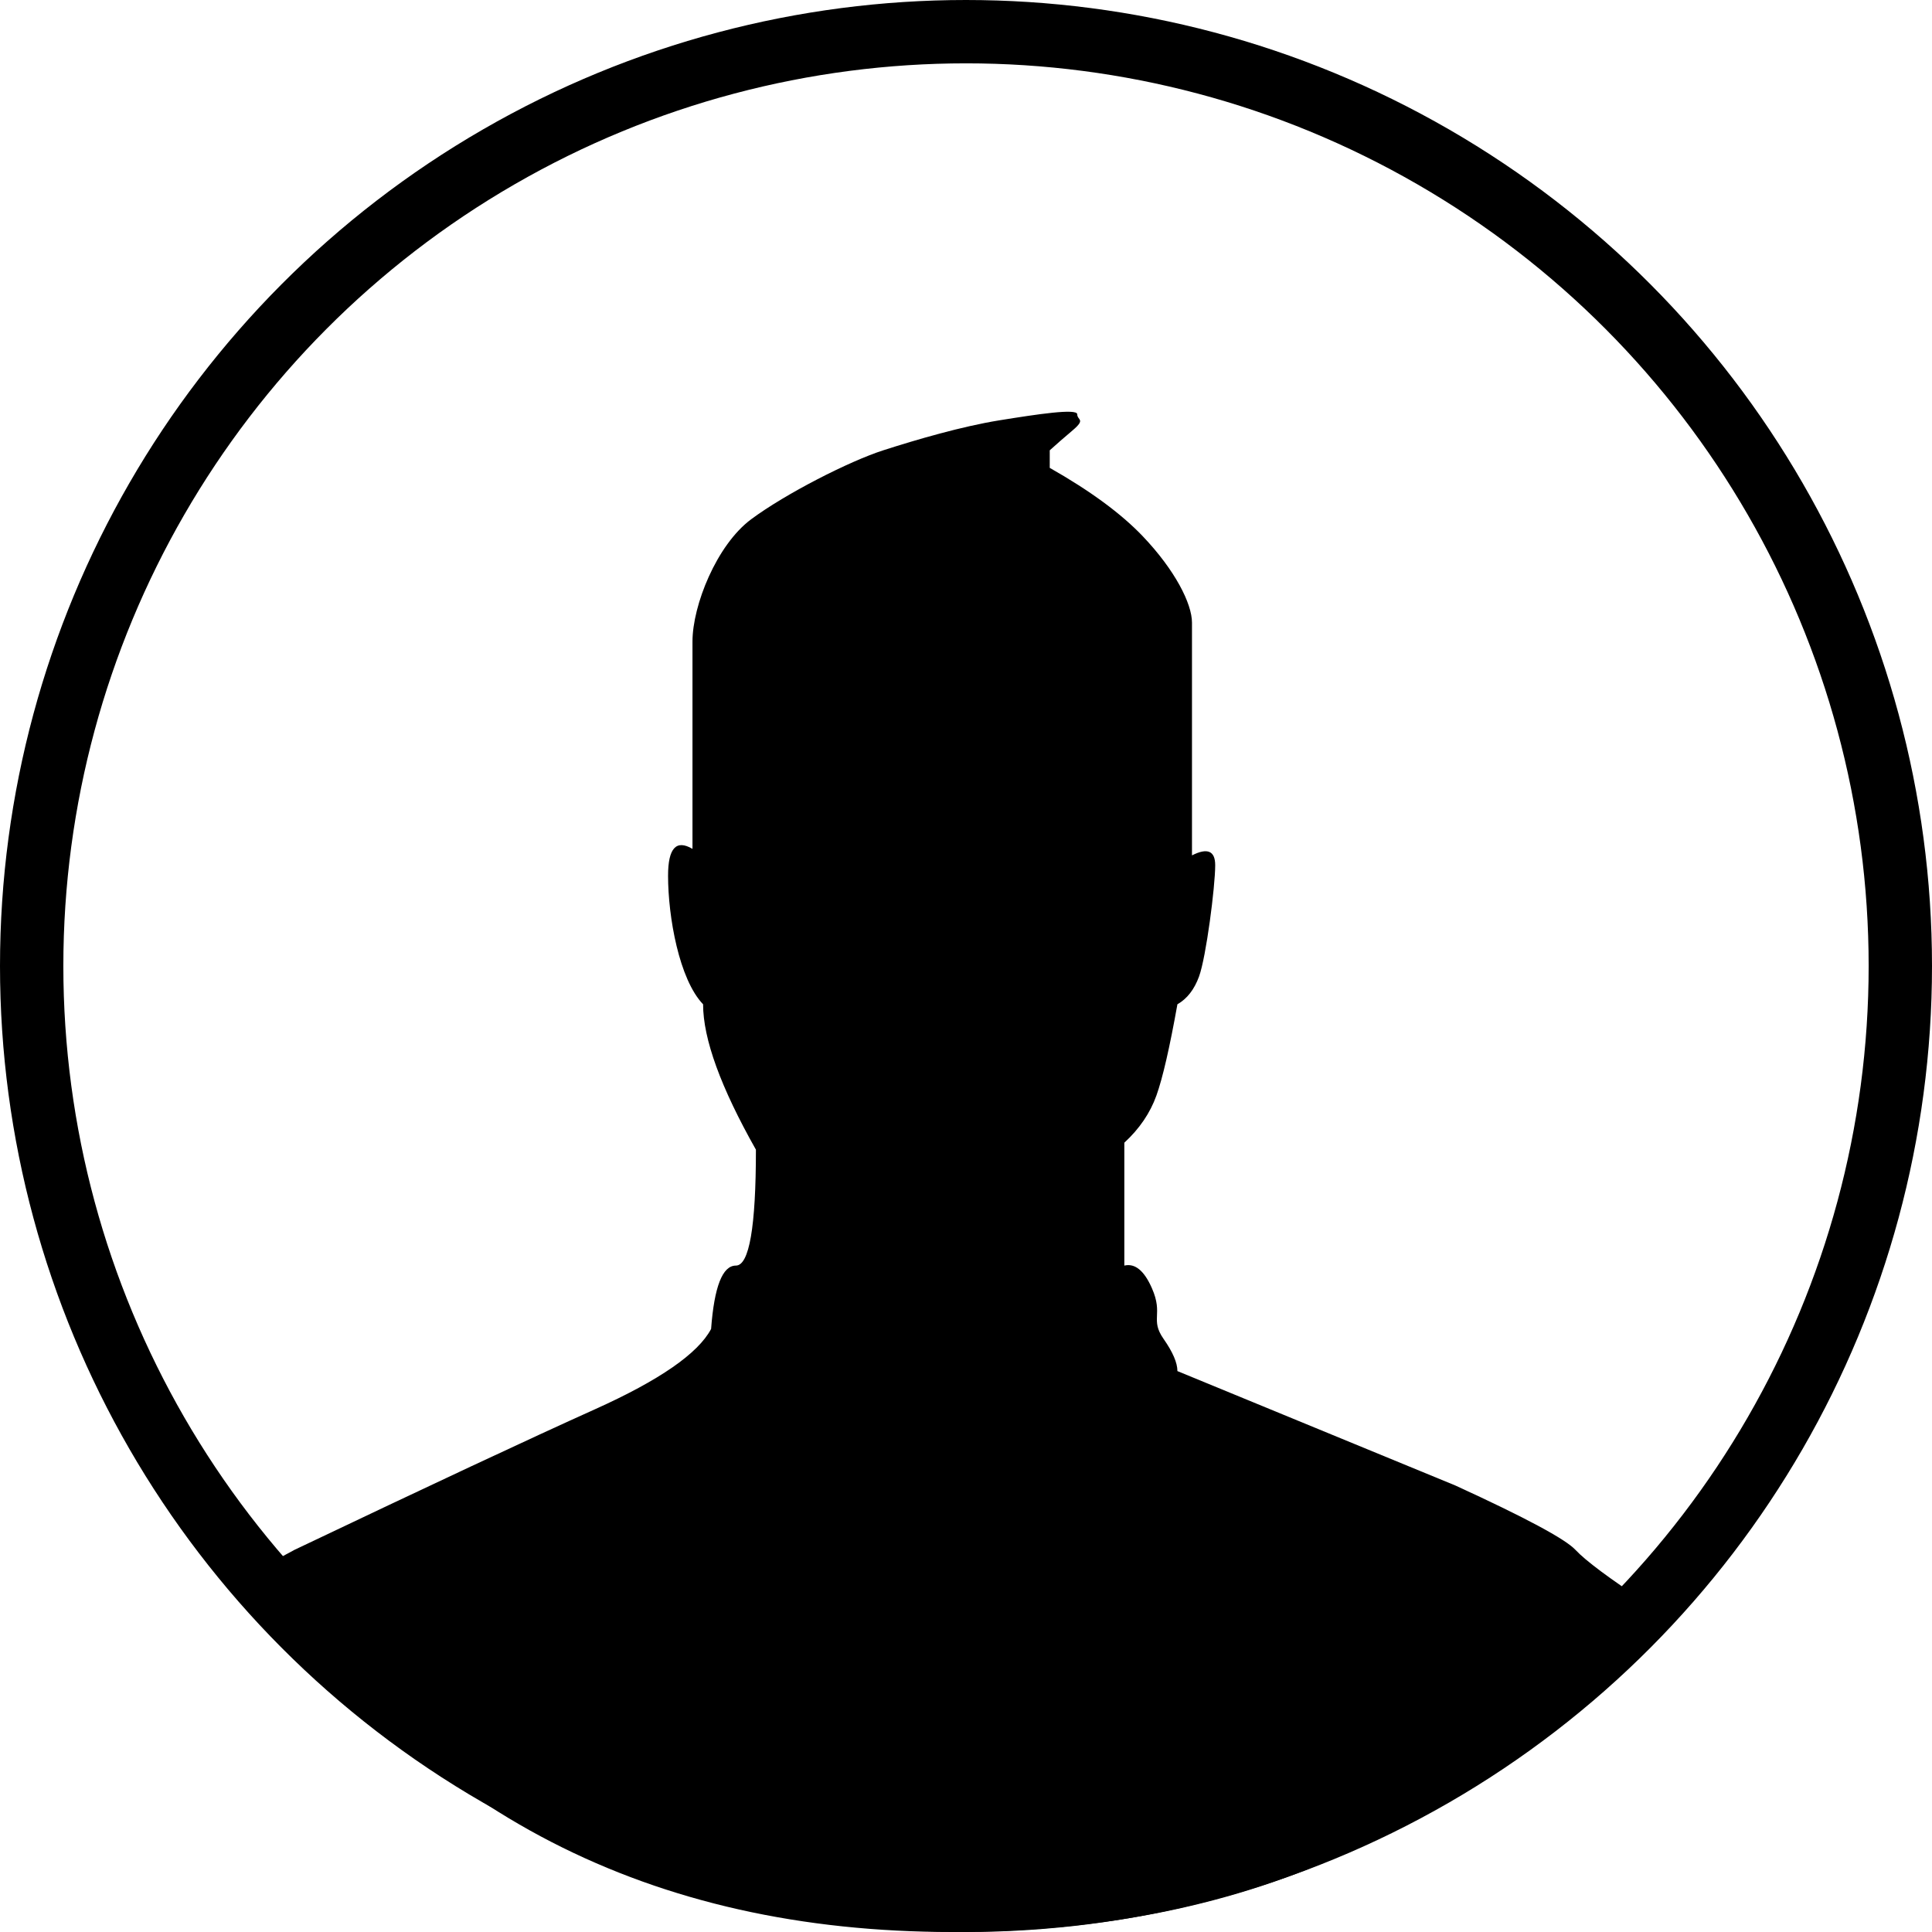 <?xml version="1.0" encoding="UTF-8"?>
<svg width="61px" height="61px" viewBox="0 0 61 61" version="1.1" xmlns="http://www.w3.org/2000/svg" xmlns:xlink="http://www.w3.org/1999/xlink">
    <!-- Generator: Sketch 50.2 (55047) - http://www.bohemiancoding.com/sketch -->
    <title>portrait</title>
    <desc>Created with Sketch.</desc>
    <defs></defs>
    <g id="Pay-My-Bill-Login-Screen-Revisions" stroke="none" stroke-width="1" fill="none" fill-rule="evenodd">
        <g id="Pay-My-Bill--Quick-Fix2" transform="translate(-832, -503)">
            <g id="Login-to-account-Header" transform="translate(832, 503)">
                <g id="portrait">
                    <circle id="Oval" cx="30.5" cy="33.5" r="30.5"></circle>
                    <path d="M9.296,48.935 C13.583,46.893 16.745,45.414 18.782,44.497 C20.819,43.581 22.042,42.735 22.452,41.959 C22.551,40.625 22.812,39.959 23.234,39.959 C23.656,39.959 23.867,38.739 23.867,36.299 C22.755,34.33 22.199,32.801 22.199,31.709 C21.444,30.924 21.093,28.95 21.093,27.648 C21.093,26.779 21.35,26.498 21.864,26.802 C21.864,24.509 21.864,22.327 21.864,20.257 C21.864,19.115 22.626,17.205 23.718,16.394 C24.811,15.583 26.819,14.561 27.887,14.218 C28.954,13.875 30.361,13.465 31.549,13.272 C32.738,13.08 34.012,12.887 34.012,13.08 C34.012,13.272 34.291,13.227 33.873,13.582 C33.594,13.818 33.351,14.03 33.144,14.218 L33.144,14.772 C34.419,15.495 35.397,16.214 36.079,16.929 C37.102,18.002 37.635,19.061 37.635,19.659 C37.635,20.058 37.635,22.507 37.635,27.007 C38.123,26.76 38.368,26.864 38.368,27.317 C38.368,27.997 38.083,30.211 37.859,30.829 C37.709,31.241 37.481,31.534 37.175,31.709 C36.931,33.073 36.711,34.032 36.513,34.587 C36.315,35.141 35.977,35.639 35.499,36.079 L35.499,39.959 C35.836,39.879 36.127,40.118 36.371,40.676 C36.739,41.512 36.303,41.653 36.739,42.275 C37.029,42.69 37.175,43.028 37.175,43.29 L45.948,46.901 C48.16,47.915 49.425,48.593 49.743,48.935 C50.061,49.276 50.813,49.837 52,50.617 C46.905,57.539 39.595,61 30.072,61 C20.549,61 13.192,57.212 8,49.635 L9.296,48.935 Z" id="Path" fill="#000000"></path>
                    <circle id="Oval" stroke="#000000" stroke-width="2" cx="30.5" cy="30.5" r="29.5"></circle>
                </g>
            </g>
        </g>
    </g>
</svg>